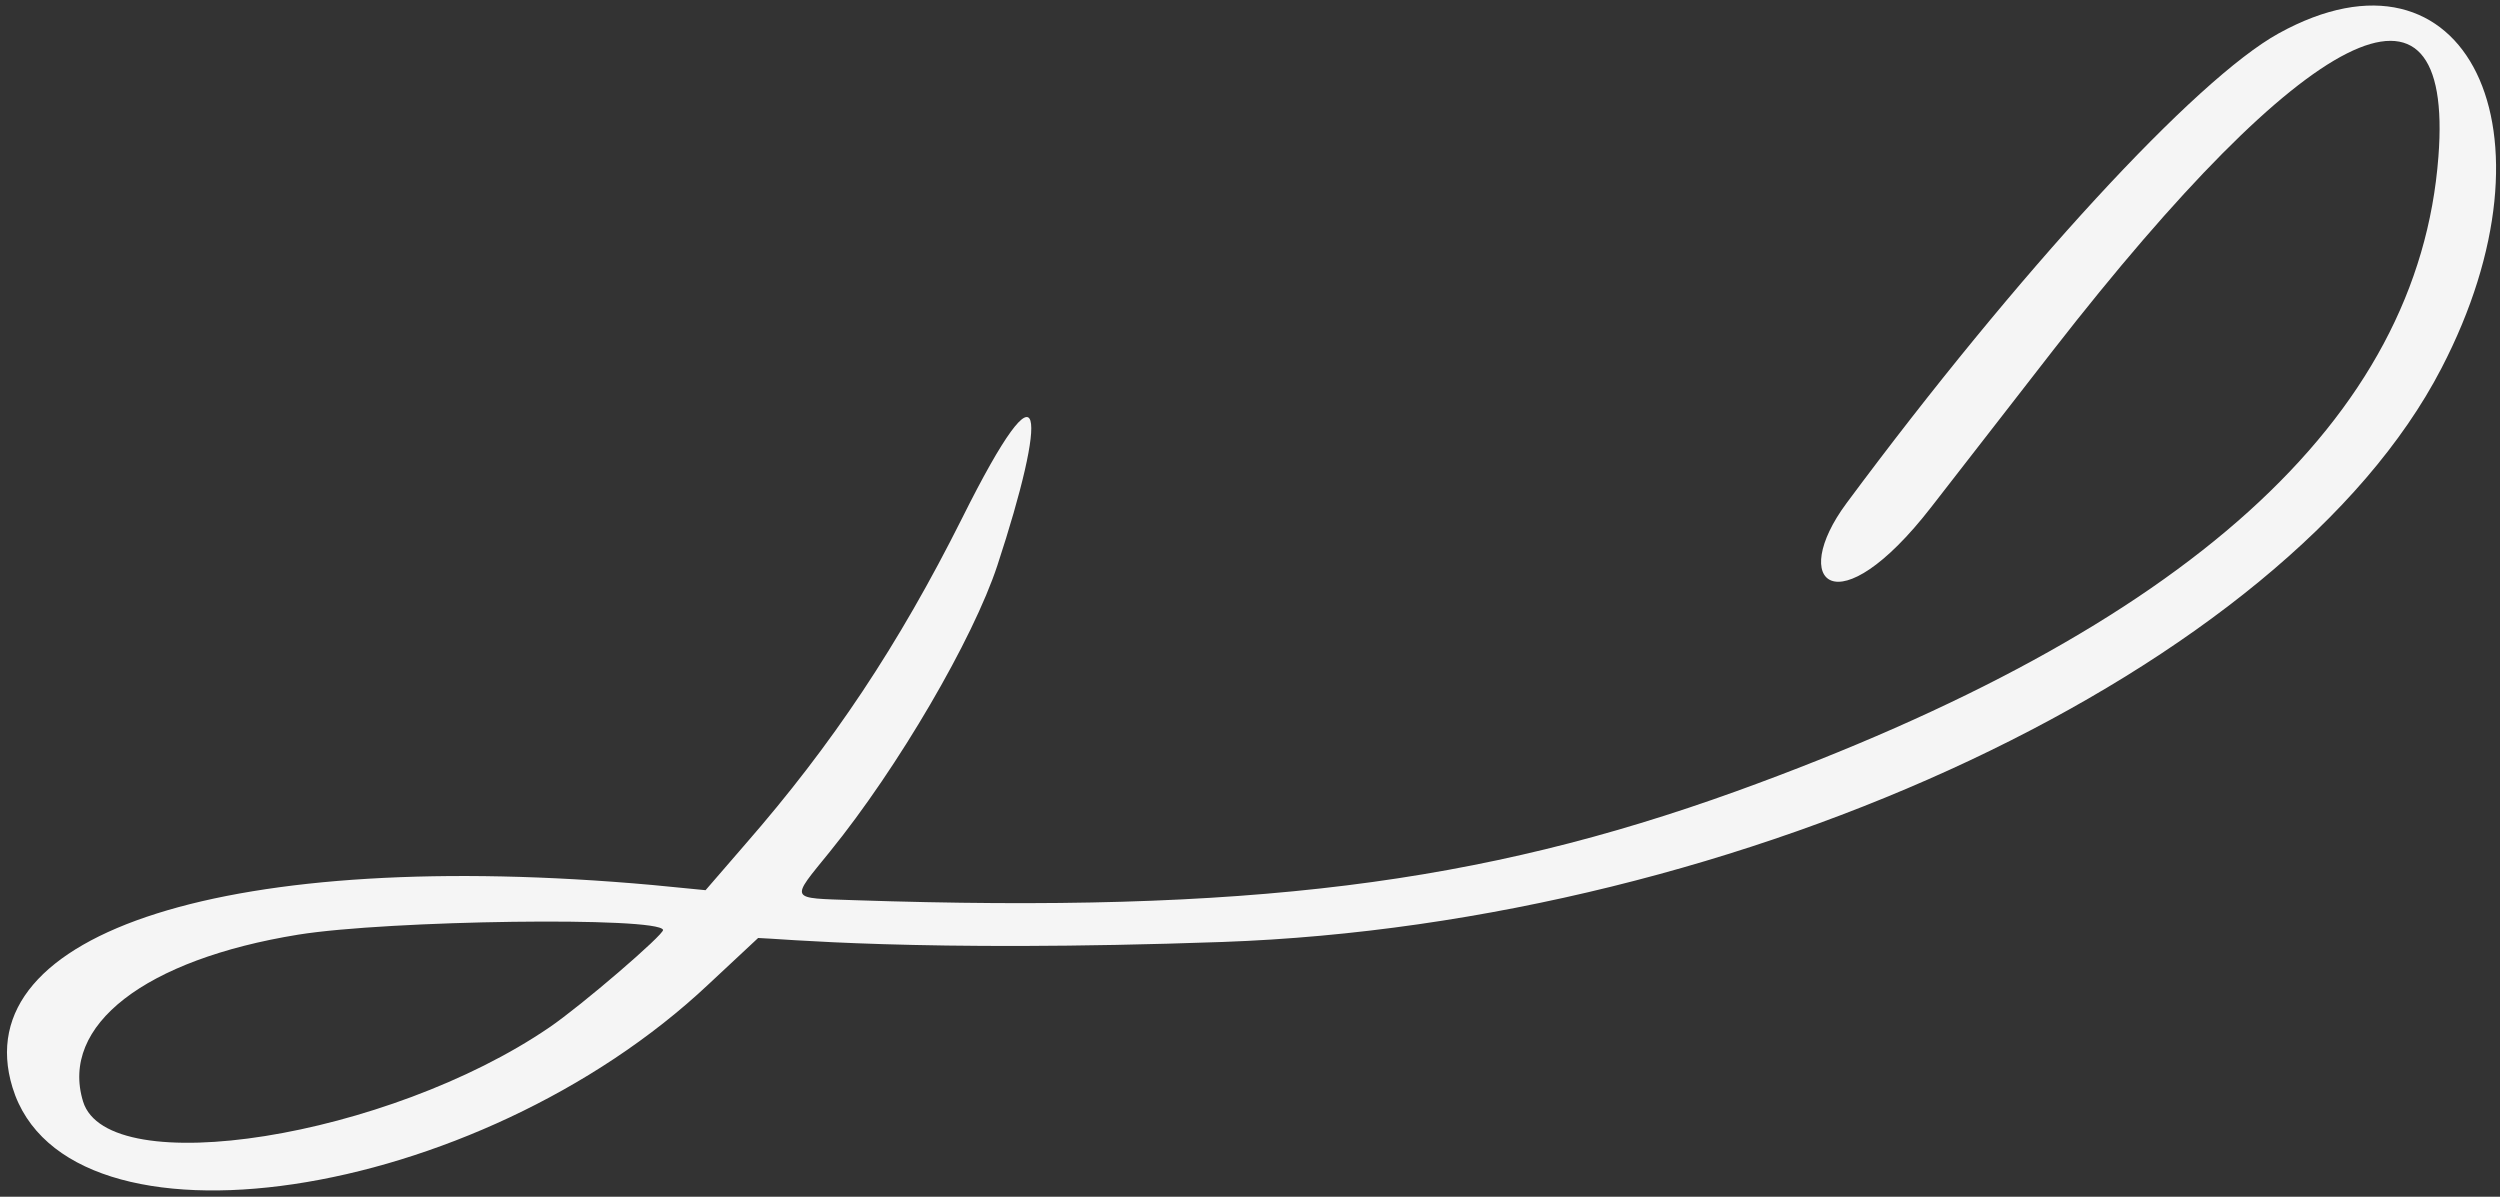 <svg width="305" height="146" viewBox="0 0 305 146" fill="none" xmlns="http://www.w3.org/2000/svg">
<rect x="0" y="0" width="305" height="146" fill="#333333" stroke="none"/>
<path fill-rule="evenodd" clip-rule="evenodd" d="M278.006 4.068C267.864 9.66 246.177 33.214 225.283 61.38C218.114 71.044 224.06 76.763 235.615 61.862L250.455 42.763C281.432 2.956 299.438 -6.189 297.486 19.123C295.059 51.159 266.749 76.675 211.832 96.531C180.476 107.842 152.251 111.427 104.23 109.823C96.18 109.538 96.362 109.93 101.247 103.902C109.586 93.625 118.737 77.927 121.68 68.979C127.725 50.59 127.831 42.256 117.384 63.205C109.603 78.74 101.517 90.855 90.959 102.96L86.079 108.603L79.589 107.969C28.242 103.36 -4.298 113.628 1.523 132.668C8.113 154.219 58.123 146.784 86.489 120.037L92.492 114.434C94.851 114.479 111.87 116.237 149.183 114.919C212.809 112.645 278.908 81.516 297.849 44.942C312.892 16.01 300.879 -8.545 278.006 4.068ZM36.38 114.028C47.383 112.26 80.393 111.81 80.893 113.446C81.054 113.971 70.94 122.684 67.004 125.356C47.342 138.776 13.151 144.248 10.133 134.378C7.294 125.092 17.678 117.063 36.38 114.028Z" fill="#F5F5F5"/>
</svg>

